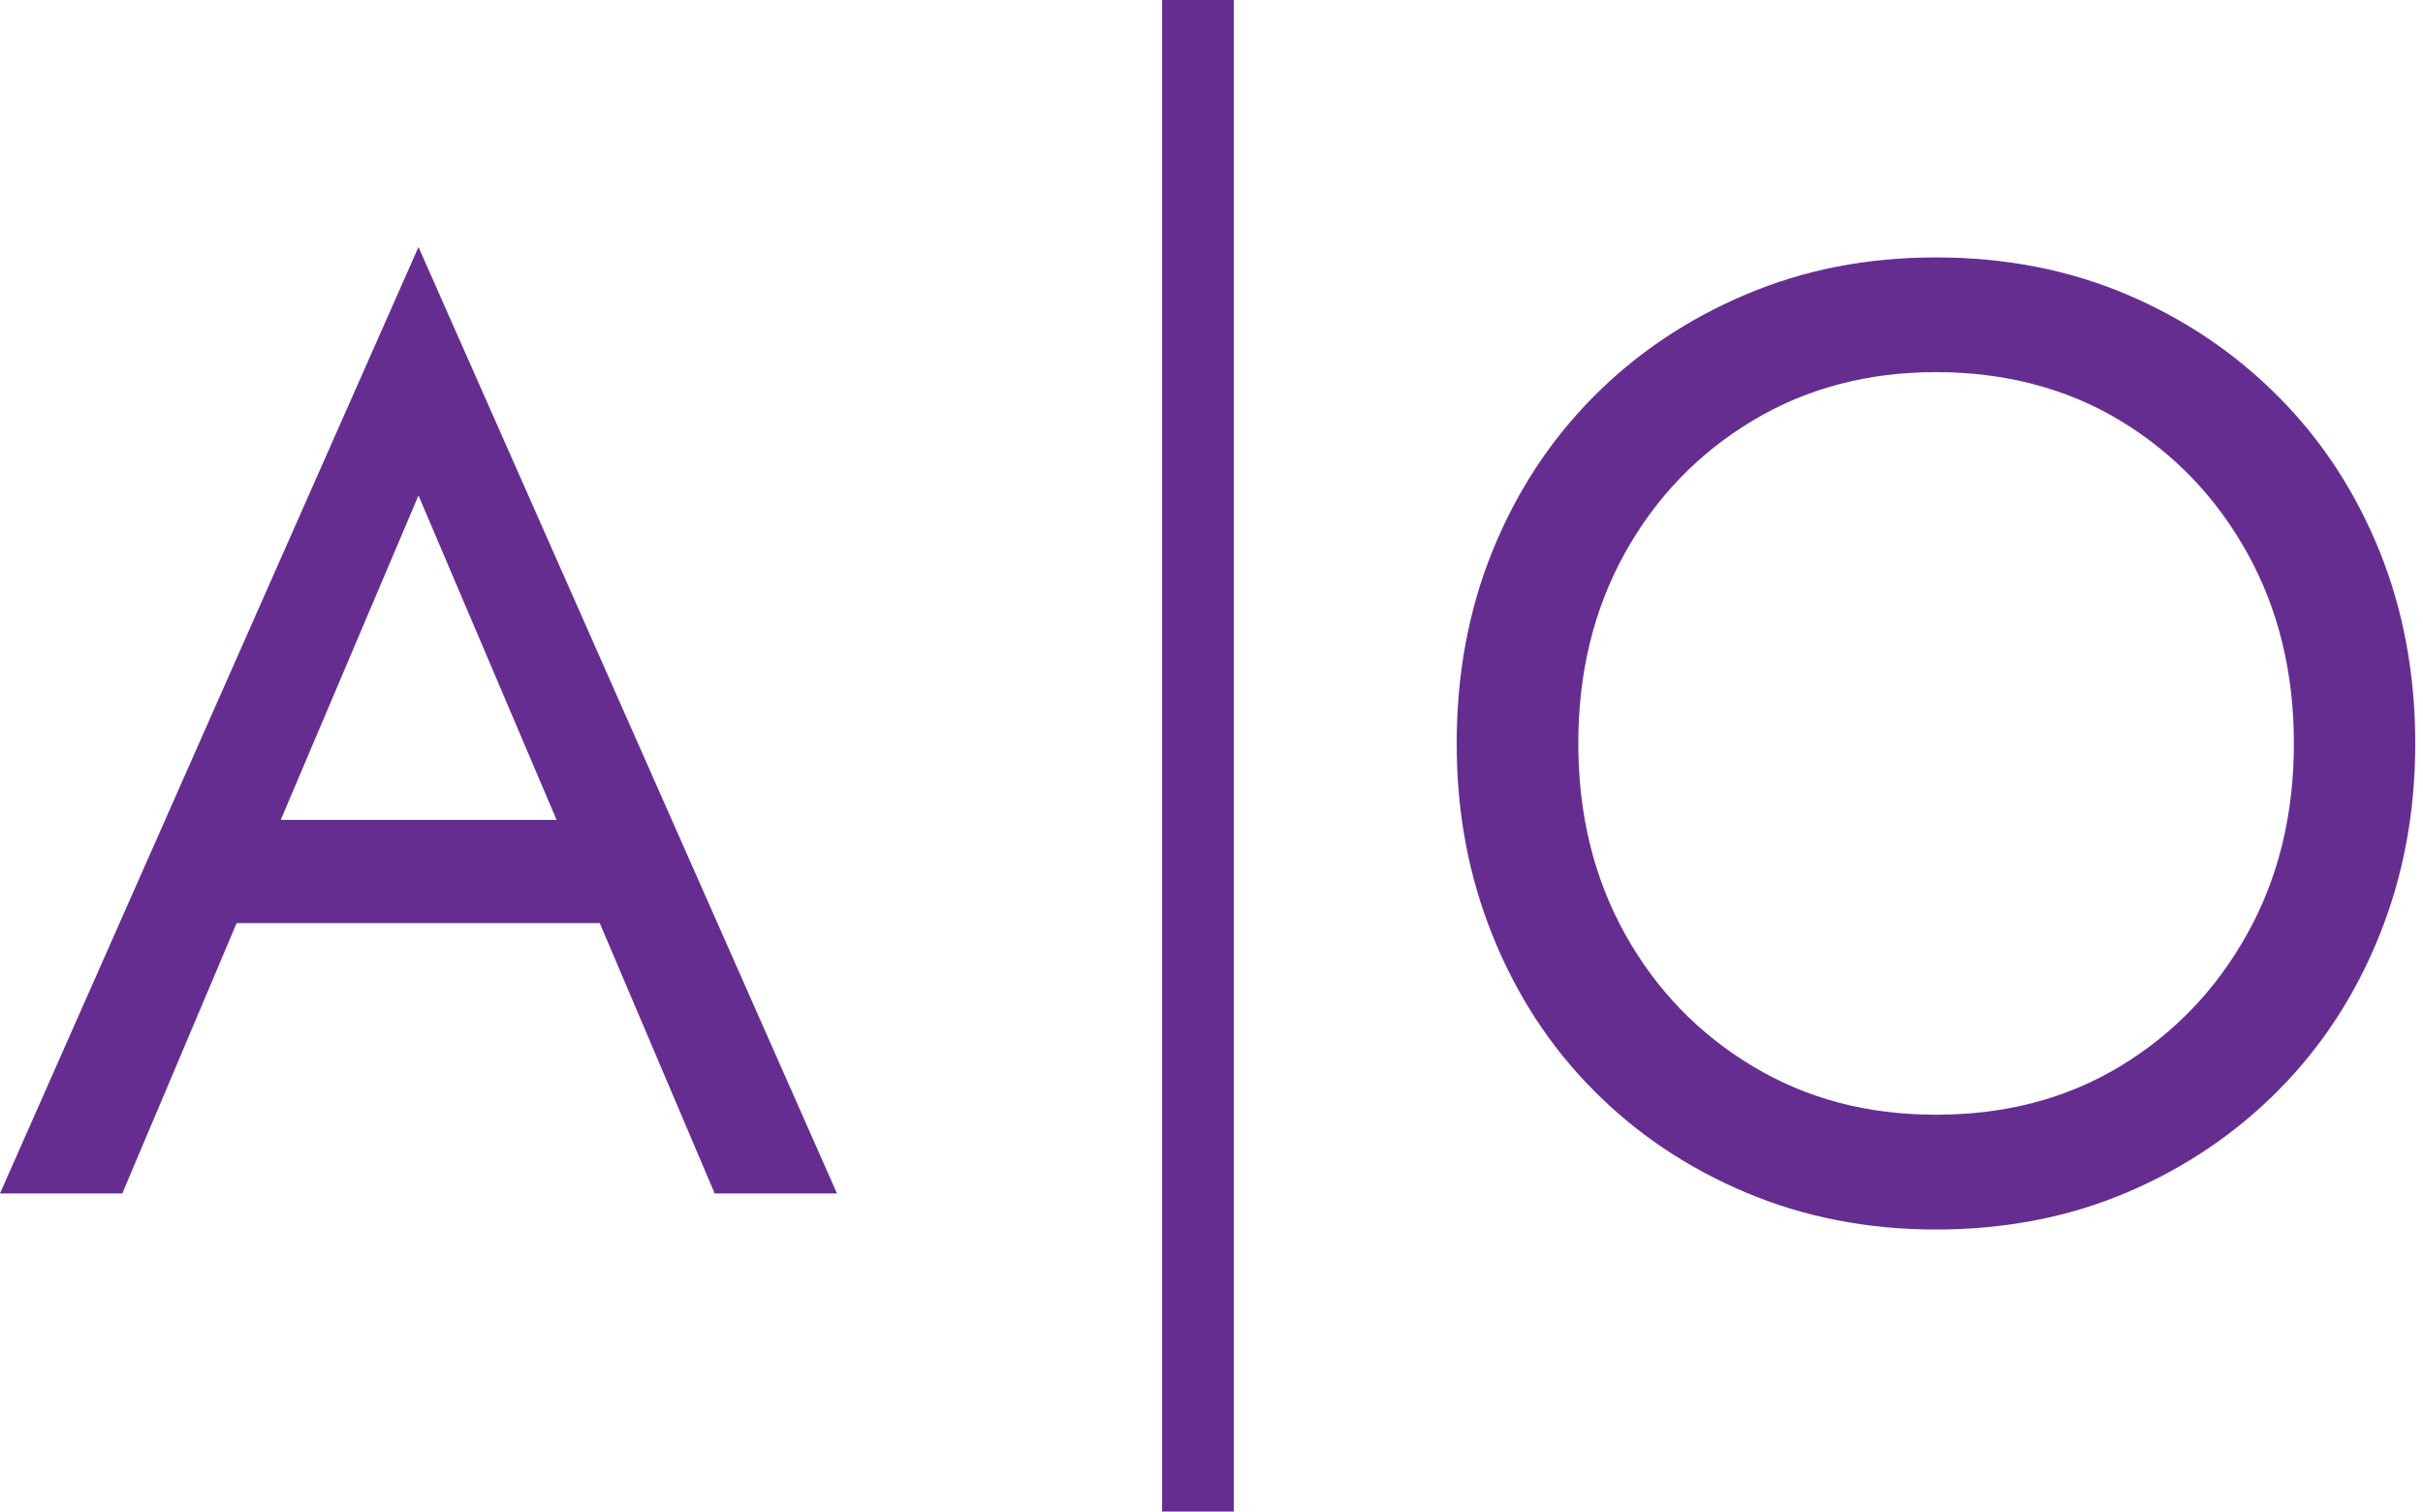 <svg width="210" height="131" viewBox="0 0 210 131" fill="none" xmlns="http://www.w3.org/2000/svg">
<path d="M206.23 47.76C204.16 42.65 201.26 38.2 197.51 34.42C193.76 30.64 189.38 27.67 184.35 25.53C179.32 23.39 173.8 22.31 167.79 22.31C161.78 22.31 156.36 23.38 151.29 25.53C146.22 27.68 141.81 30.64 138.07 34.42C134.33 38.2 131.42 42.65 129.35 47.76C127.28 52.87 126.25 58.43 126.25 64.43C126.25 70.43 127.28 75.9 129.35 81.05C131.42 86.2 134.32 90.67 138.07 94.45C141.81 98.24 146.22 101.2 151.29 103.34C156.36 105.48 161.86 106.56 167.79 106.56C173.72 106.56 179.32 105.49 184.35 103.34C189.38 101.2 193.77 98.23 197.51 94.45C201.25 90.67 204.16 86.2 206.23 81.05C208.3 75.9 209.33 70.36 209.33 64.43C209.33 58.5 208.3 52.87 206.23 47.76ZM194.77 80.93C192.08 85.77 188.41 89.59 183.77 92.4C179.13 95.21 173.8 96.61 167.8 96.61C161.8 96.61 156.57 95.21 151.89 92.4C147.21 89.59 143.52 85.77 140.83 80.93C138.14 76.09 136.79 70.59 136.79 64.43C136.79 58.27 138.14 52.77 140.83 47.93C143.52 43.09 147.21 39.27 151.89 36.46C156.57 33.65 161.88 32.25 167.8 32.25C173.72 32.25 179.13 33.65 183.77 36.46C188.41 39.27 192.08 43.09 194.77 47.93C197.46 52.77 198.81 58.27 198.81 64.43C198.81 70.59 197.47 76.09 194.77 80.93Z" fill="#662D91"/>
<path d="M0 103.43H10.6L20.51 80H51.98L61.94 103.43H72.54L36.27 21.41L0 103.43ZM48.23 71.06H24.33L36.27 42.94L48.24 71.06H48.23Z" fill="#662D91"/>
<path d="M106.93 0H100.72V131.01H106.93V0Z" fill="#662D91"/>
</svg>
